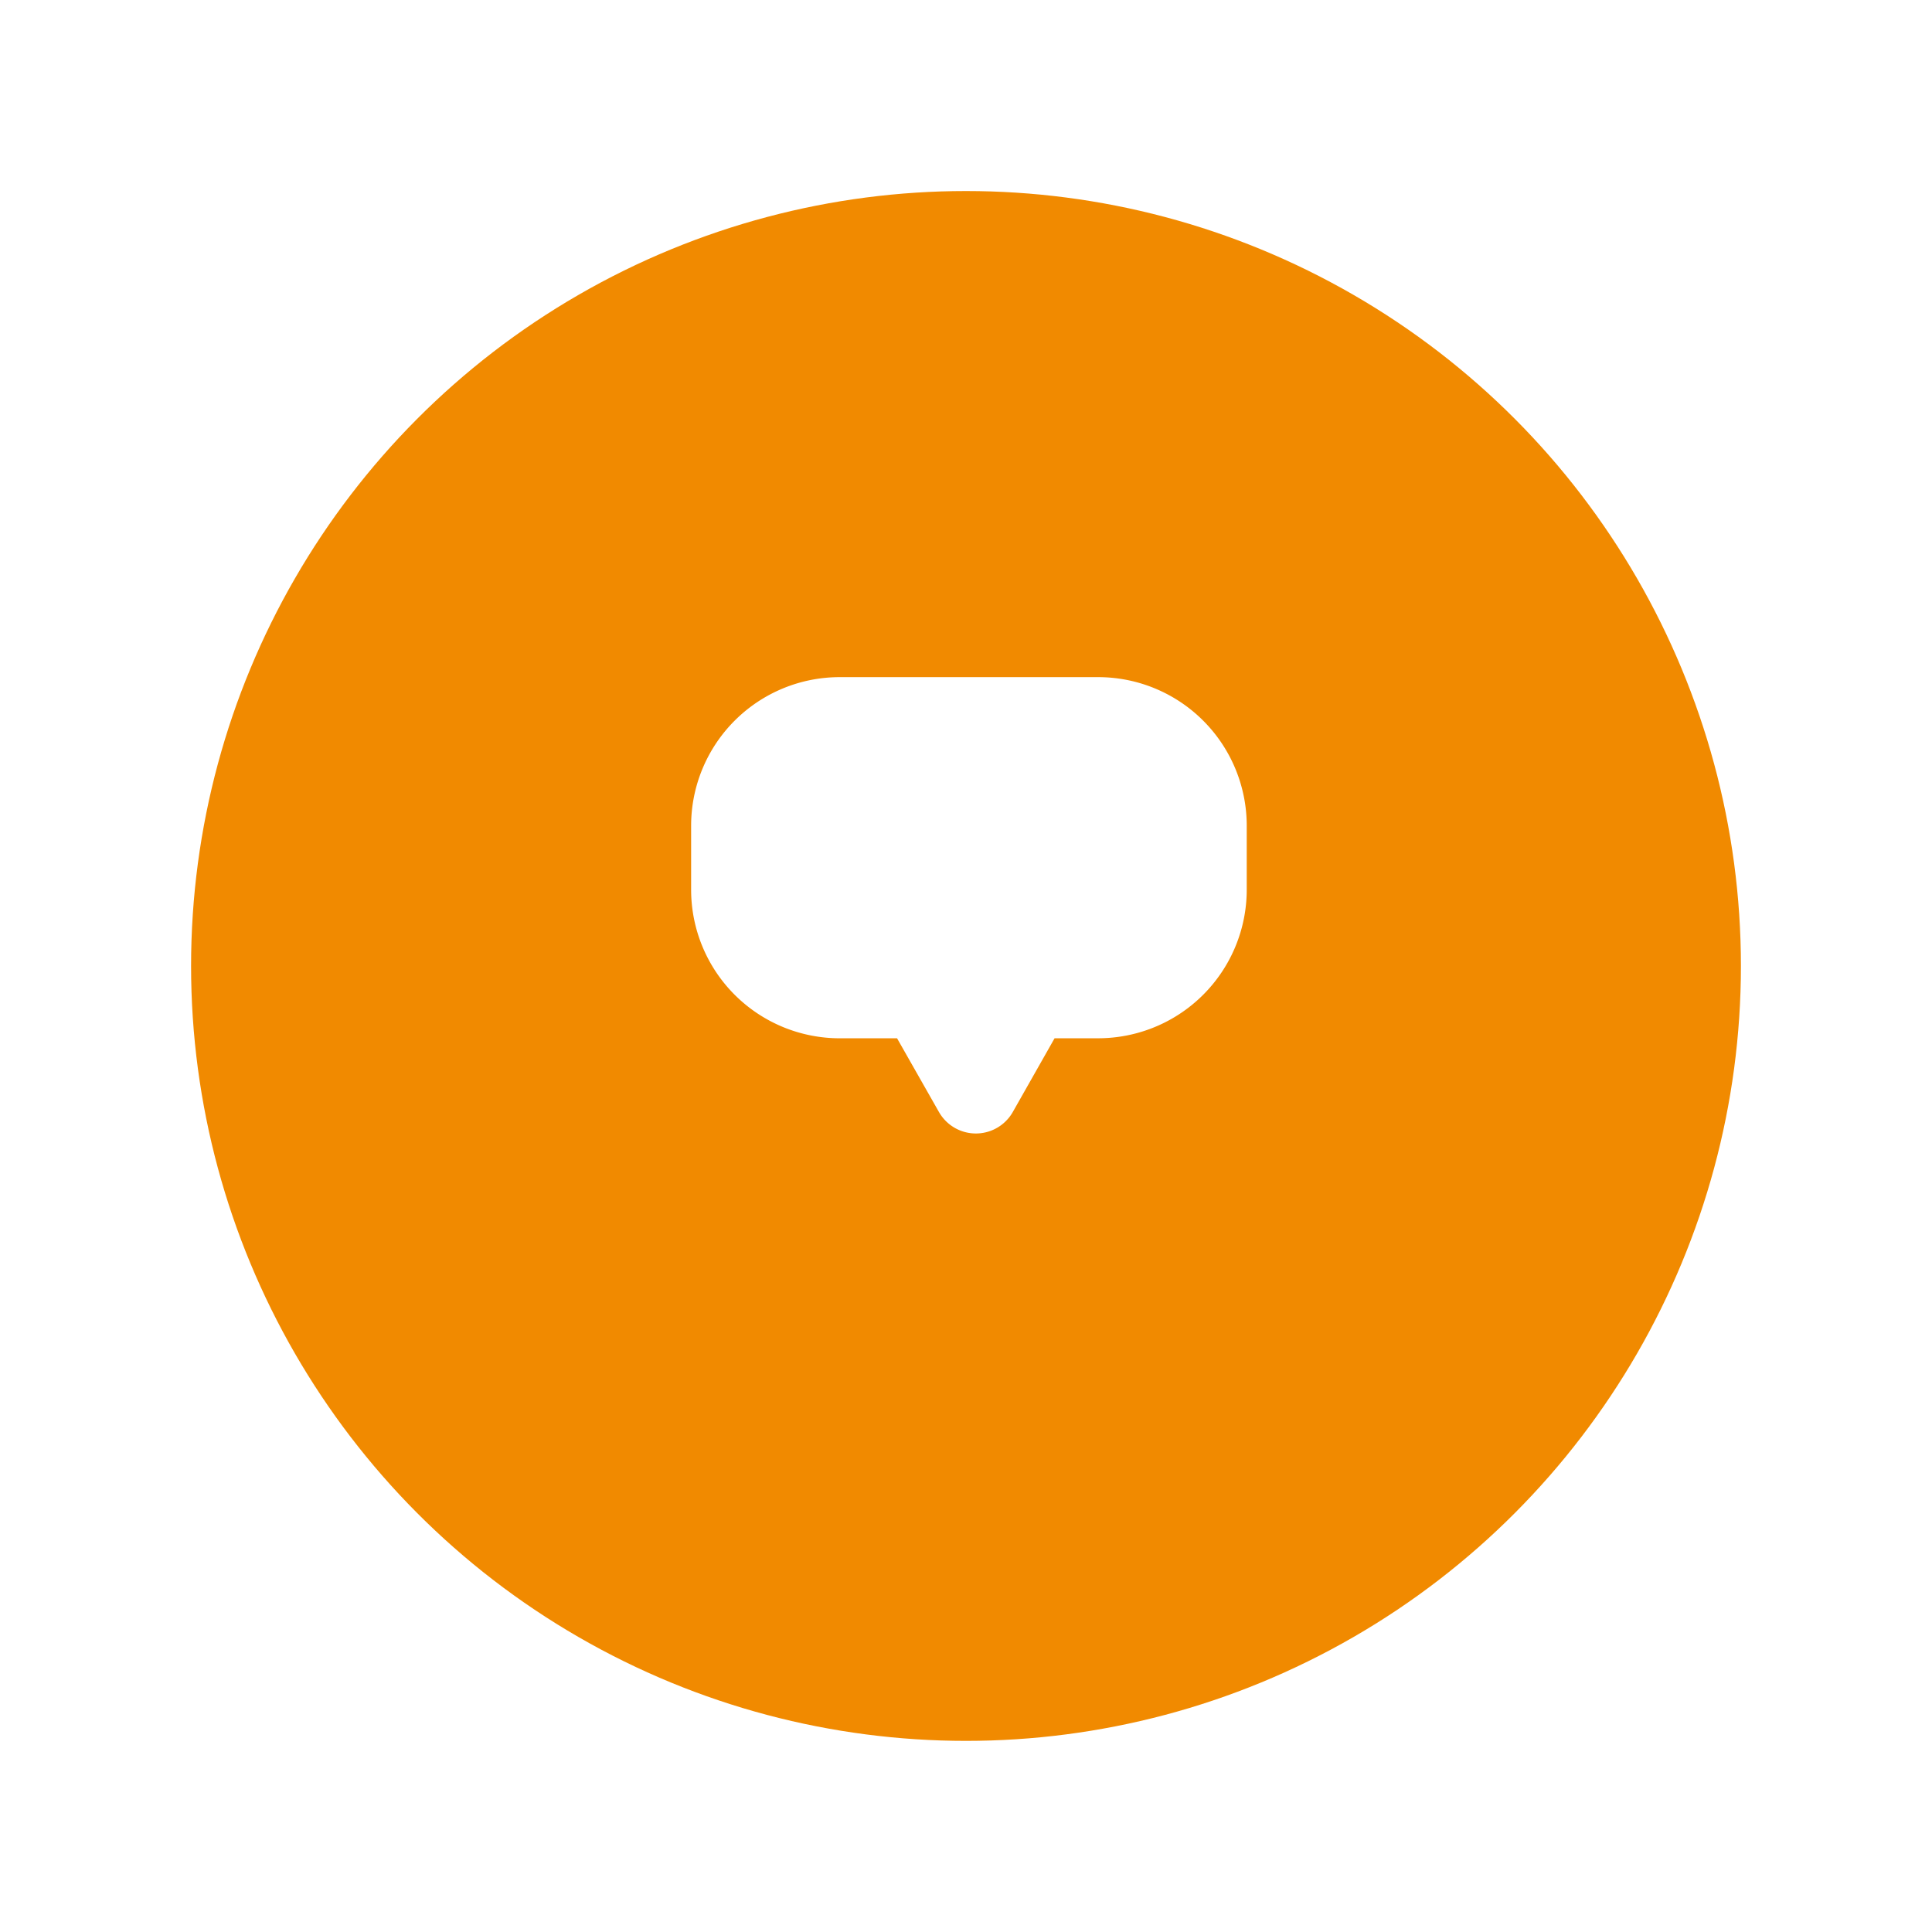 <svg xmlns="http://www.w3.org/2000/svg" xmlns:xlink="http://www.w3.org/1999/xlink" width="91" height="91" viewBox="0 0 91 91">
  <defs>
    <filter id="Ellipse_17" x="0" y="0" width="91" height="91" filterUnits="userSpaceOnUse">
      <feOffset dy="3" input="SourceAlpha"/>
      <feGaussianBlur stdDeviation="3" result="blur"/>
      <feFlood flood-opacity="0.161"/>
      <feComposite operator="in" in2="blur"/>
      <feComposite in="SourceGraphic"/>
    </filter>
  </defs>
  <g id="chat" transform="translate(-1609 -1848.622)">
    <g transform="matrix(1, 0, 0, 1, 1609, 1848.62)" filter="url(#Ellipse_17)">
      <circle id="Ellipse_17-2" data-name="Ellipse 17" cx="36.5" cy="36.5" r="36.5" transform="translate(9 6)" fill="#f18a00"/>
    </g>
    <path id="Union_9" data-name="Union 9" d="M11.672,20.482,9.7,17.011H7a7,7,0,0,1-7-7V7A7,7,0,0,1,7,0H19.17a7,7,0,0,1,7,7v3.01a7,7,0,0,1-7,7H17.119l-1.967,3.471a2,2,0,0,1-3.48,0Z" transform="translate(1641.553 1880.516)" fill="#fff"/>
  </g>
</svg>
